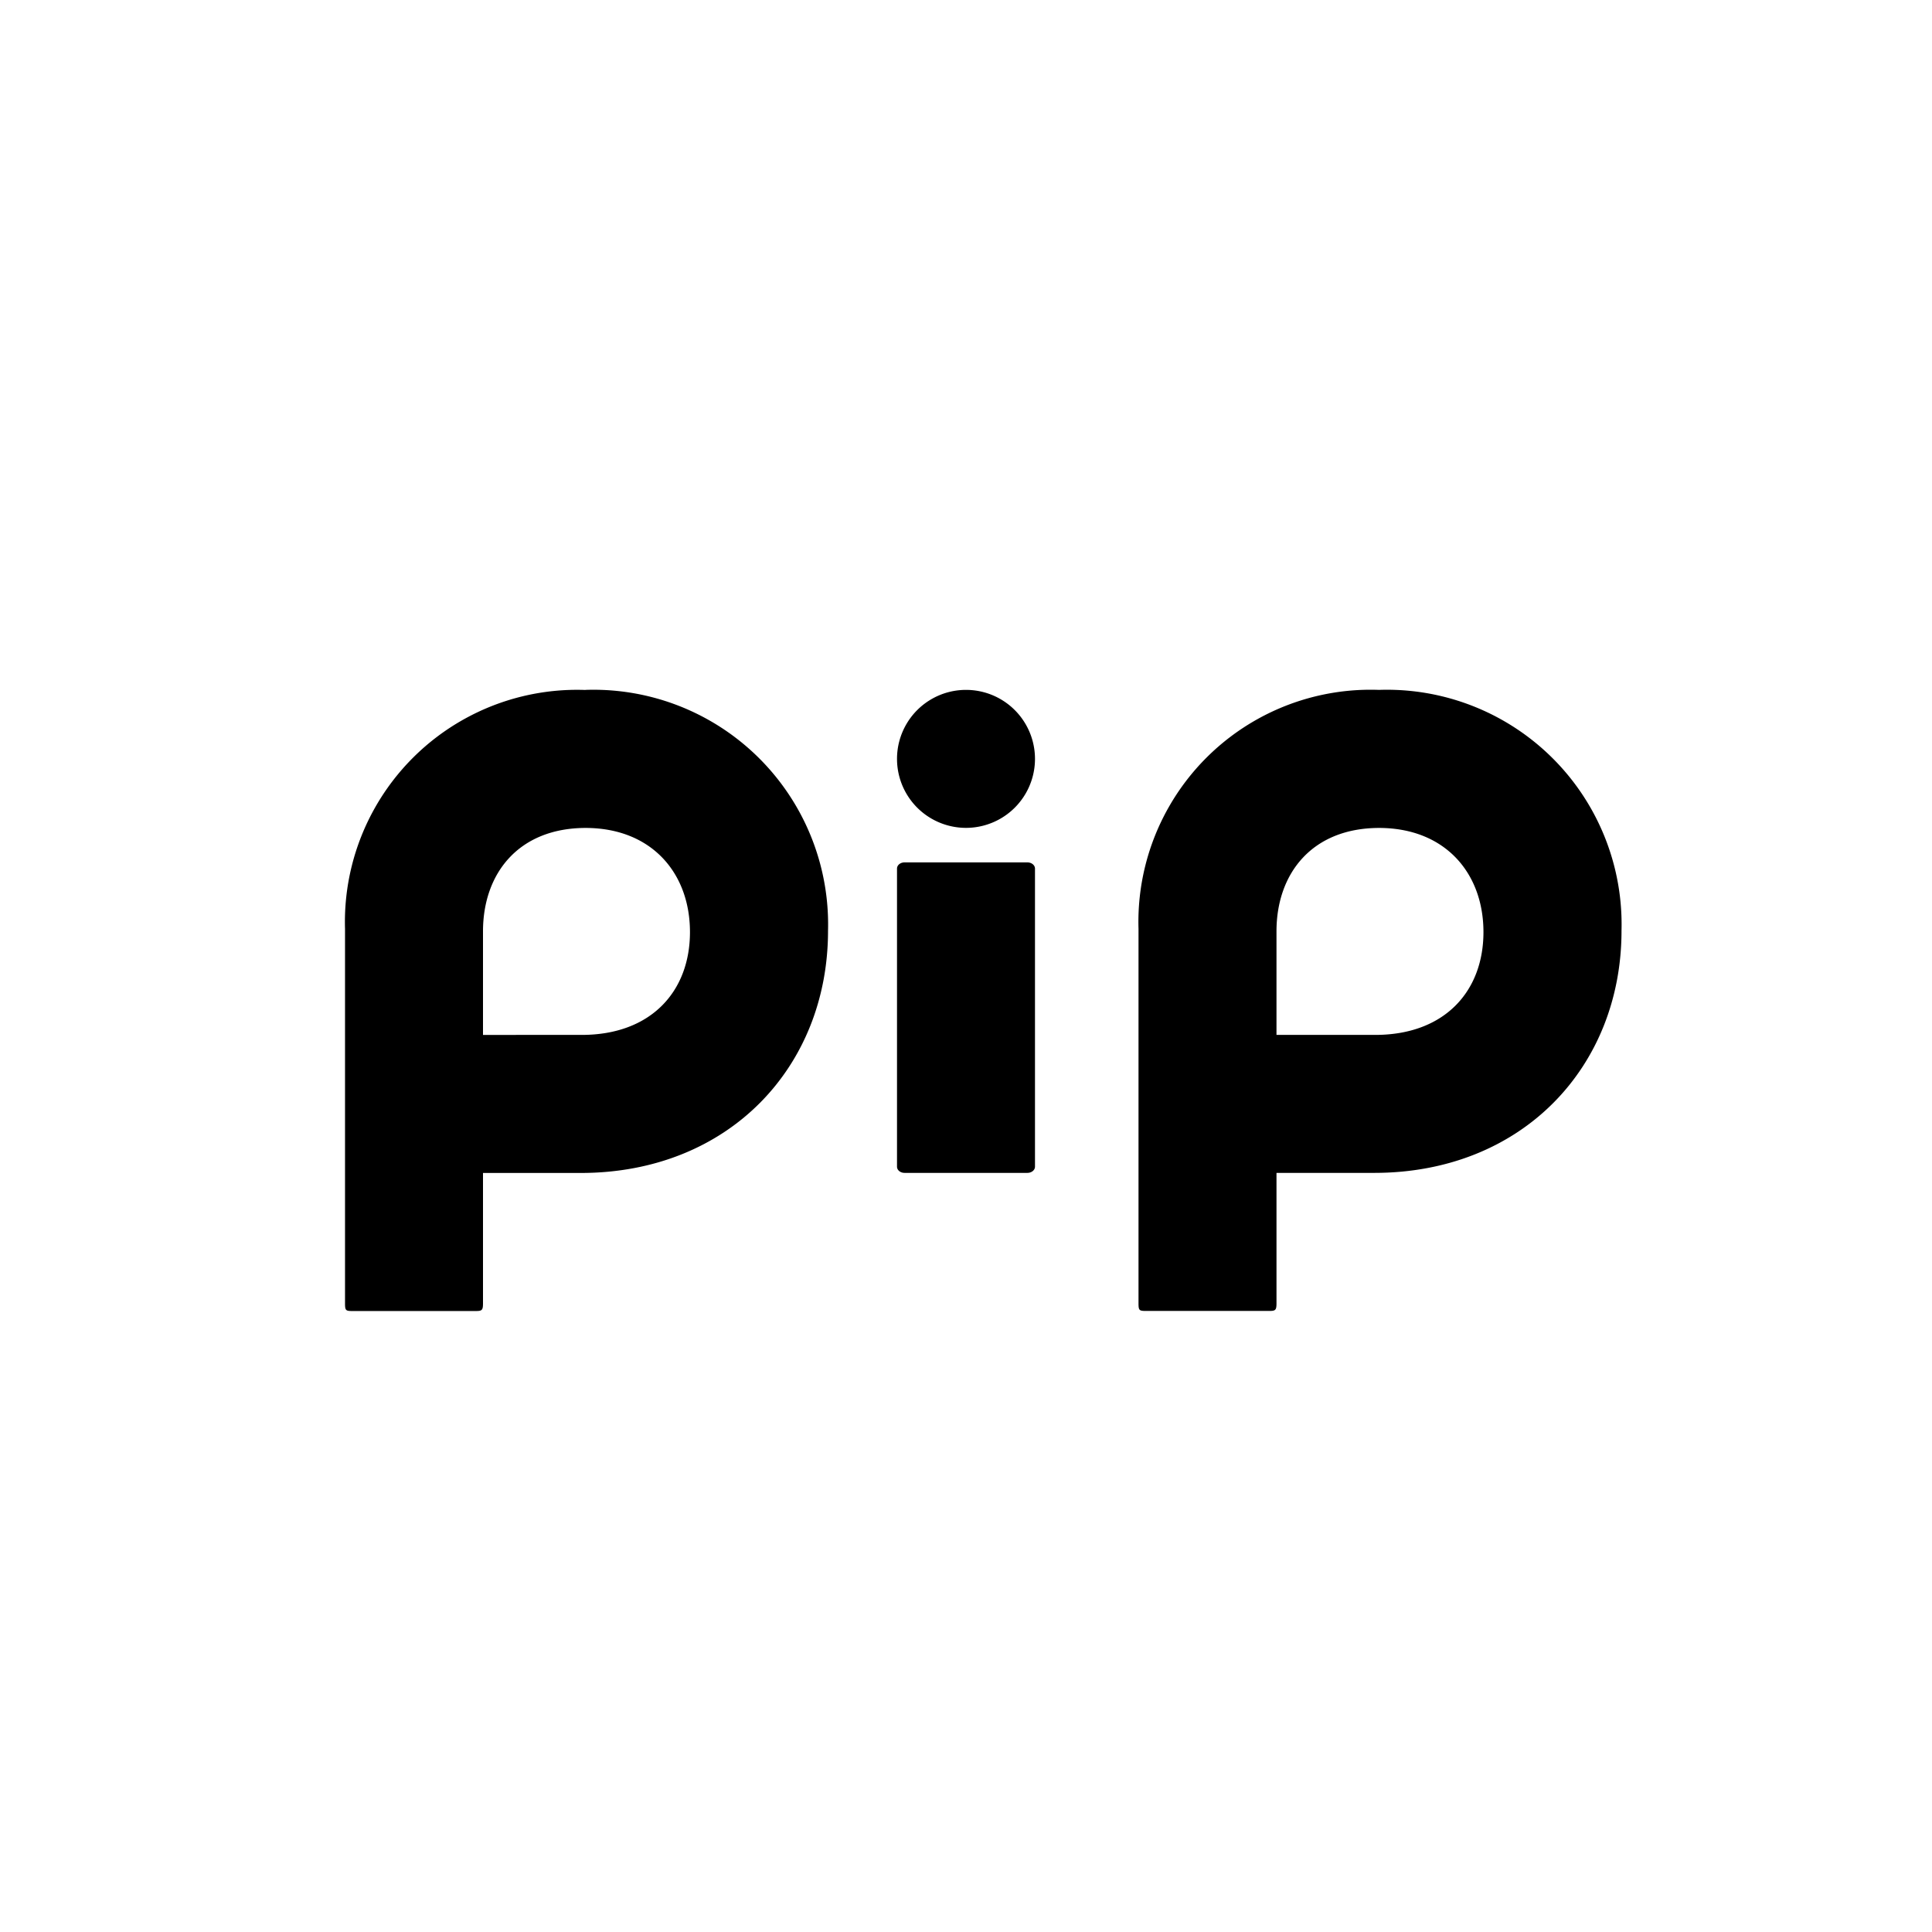 <?xml version="1.0" encoding="utf-8"?>
<!-- Generator: www.svgicons.com -->
<svg xmlns="http://www.w3.org/2000/svg" width="800" height="800" viewBox="0 0 24 24">
<path fill="currentColor" d="M7.273 8.571a2.884 2.884 0 0 0-2.987 2.97v4.65c0 .086.008.095.09.095H5.91c.077 0 .09-.01.09-.095v-1.62h1.213c1.843 0 3.073-1.32 3.073-3.008A2.915 2.915 0 0 0 7.273 8.57m0 1.715c.818 0 1.298.557 1.298 1.294c0 .733-.48 1.277-1.345 1.277H6V11.57c0-.724.446-1.285 1.277-1.285zM17.13 8.57a2.884 2.884 0 0 0-2.987 2.97v4.65c0 .086.008.095.09.095h1.534c.077 0 .09-.01.09-.095v-1.62h1.213c1.843 0 3.073-1.32 3.073-3.008A2.915 2.915 0 0 0 17.13 8.57m0 1.715c.818 0 1.298.557 1.298 1.294c0 .733-.48 1.277-1.345 1.277h-1.226V11.57c0-.724.446-1.285 1.277-1.285zm-5.893.428c-.052 0-.094.034-.094.077v3.703c0 .043.042.077.094.077h1.526c.051 0 .094-.034.094-.077V10.79c0-.043-.043-.077-.094-.077zm-.094-1.286a.857.857 0 1 1 1.714 0a.857.857 0 0 1-1.714 0"/>
</svg>